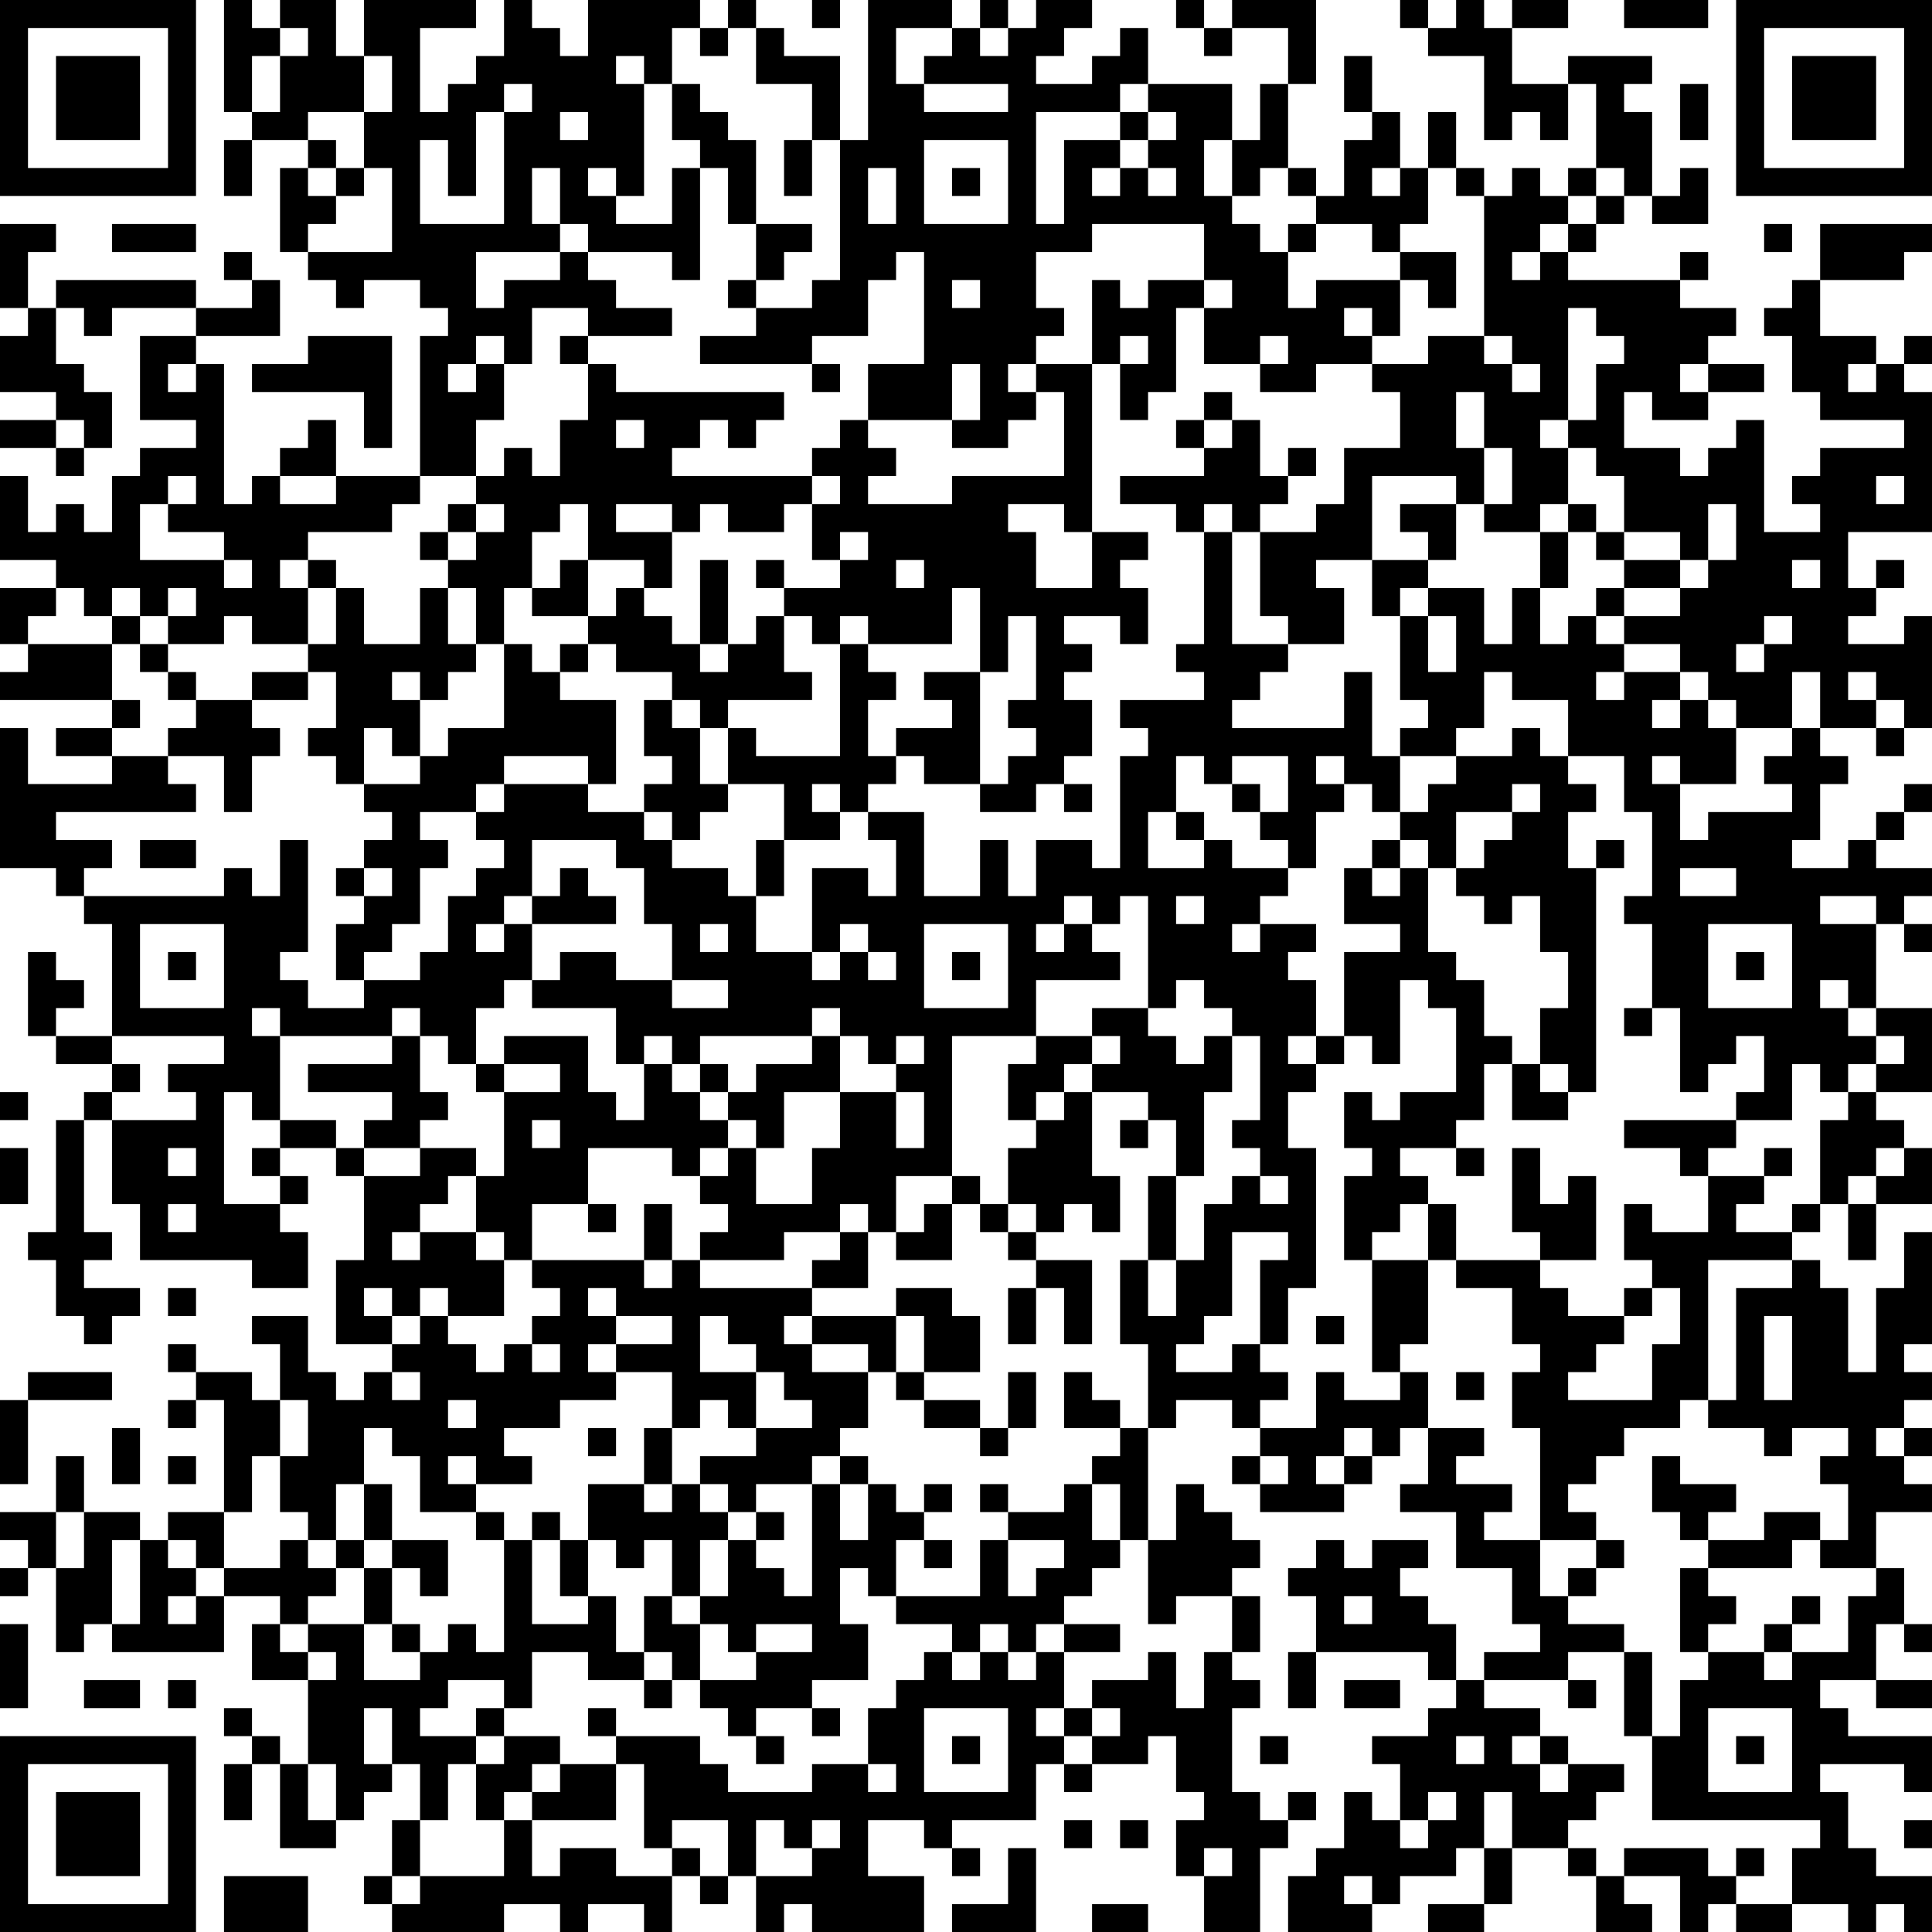 <?xml version="1.0" encoding="UTF-8"?>
<svg xmlns="http://www.w3.org/2000/svg" version="1.1" width="160" height="160" viewBox="0 0 160 160"><rect x="0" y="0" width="160" height="160" fill="#ffffff"/><g transform="scale(2.319)"><g transform="translate(0,0)"><path fill-rule="evenodd" d="M8 0L8 4L9 4L9 5L8 5L8 7L9 7L9 5L11 5L11 6L10 6L10 9L11 9L11 10L12 10L12 11L13 11L13 10L15 10L15 11L16 11L16 12L15 12L15 17L12 17L12 15L11 15L11 16L10 16L10 17L9 17L9 18L8 18L8 13L7 13L7 12L10 12L10 10L9 10L9 9L8 9L8 10L9 10L9 11L7 11L7 10L2 10L2 11L1 11L1 9L2 9L2 8L0 8L0 11L1 11L1 12L0 12L0 14L2 14L2 15L0 15L0 16L2 16L2 17L3 17L3 16L4 16L4 14L3 14L3 13L2 13L2 11L3 11L3 12L4 12L4 11L7 11L7 12L5 12L5 15L7 15L7 16L5 16L5 17L4 17L4 19L3 19L3 18L2 18L2 19L1 19L1 17L0 17L0 20L2 20L2 21L0 21L0 23L1 23L1 24L0 24L0 25L4 25L4 26L2 26L2 27L4 27L4 28L1 28L1 26L0 26L0 31L2 31L2 32L3 32L3 33L4 33L4 37L2 37L2 36L3 36L3 35L2 35L2 34L1 34L1 37L2 37L2 38L4 38L4 39L3 39L3 40L2 40L2 44L1 44L1 45L2 45L2 47L3 47L3 48L4 48L4 47L5 47L5 46L3 46L3 45L4 45L4 44L3 44L3 40L4 40L4 43L5 43L5 45L9 45L9 46L11 46L11 44L10 44L10 43L11 43L11 42L10 42L10 41L12 41L12 42L13 42L13 45L12 45L12 48L14 48L14 49L13 49L13 50L12 50L12 49L11 49L11 47L9 47L9 48L10 48L10 50L9 50L9 49L7 49L7 48L6 48L6 49L7 49L7 50L6 50L6 51L7 51L7 50L8 50L8 54L6 54L6 55L5 55L5 54L3 54L3 52L2 52L2 54L0 54L0 55L1 55L1 56L0 56L0 57L1 57L1 56L2 56L2 59L3 59L3 58L4 58L4 59L8 59L8 57L10 57L10 58L9 58L9 60L11 60L11 63L10 63L10 62L9 62L9 61L8 61L8 62L9 62L9 63L8 63L8 65L9 65L9 63L10 63L10 66L12 66L12 65L13 65L13 64L14 64L14 63L15 63L15 65L14 65L14 67L13 67L13 68L14 68L14 69L18 69L18 68L20 68L20 69L21 69L21 68L23 68L23 69L24 69L24 67L25 67L25 68L26 68L26 67L27 67L27 69L28 69L28 68L29 68L29 69L33 69L33 67L31 67L31 65L33 65L33 66L34 66L34 67L35 67L35 66L34 66L34 65L37 65L37 63L38 63L38 64L39 64L39 63L41 63L41 62L42 62L42 64L43 64L43 65L42 65L42 67L43 67L43 69L45 69L45 66L46 66L46 65L47 65L47 64L46 64L46 65L45 65L45 64L44 64L44 61L45 61L45 60L44 60L44 59L45 59L45 57L44 57L44 56L45 56L45 55L44 55L44 54L43 54L43 53L42 53L42 55L41 55L41 51L42 51L42 50L44 50L44 51L45 51L45 52L44 52L44 53L45 53L45 54L48 54L48 53L49 53L49 52L50 52L50 51L51 51L51 53L50 53L50 54L52 54L52 56L54 56L54 58L55 58L55 59L53 59L53 60L52 60L52 58L51 58L51 57L50 57L50 56L51 56L51 55L49 55L49 56L48 56L48 55L47 55L47 56L46 56L46 57L47 57L47 59L46 59L46 61L47 61L47 59L51 59L51 60L52 60L52 61L51 61L51 62L49 62L49 63L50 63L50 65L49 65L49 64L48 64L48 66L47 66L47 67L46 67L46 69L49 69L49 68L50 68L50 67L52 67L52 66L53 66L53 68L51 68L51 69L53 69L53 68L54 68L54 66L56 66L56 67L57 67L57 69L59 69L59 68L58 68L58 67L60 67L60 69L61 69L61 68L62 68L62 69L64 69L64 68L66 68L66 69L67 69L67 68L68 68L68 69L69 69L69 67L67 67L67 66L66 66L66 64L65 64L65 63L68 63L68 64L69 64L69 62L66 62L66 61L65 61L65 60L67 60L67 61L69 61L69 60L67 60L67 58L68 58L68 59L69 59L69 58L68 58L68 56L67 56L67 54L69 54L69 53L68 53L68 52L69 52L69 51L68 51L68 50L69 50L69 49L68 49L68 48L69 48L69 44L68 44L68 46L67 46L67 49L66 49L66 46L65 46L65 45L64 45L64 44L65 44L65 43L66 43L66 45L67 45L67 43L69 43L69 41L68 41L68 40L67 40L67 39L69 39L69 36L67 36L67 33L68 33L68 34L69 34L69 33L68 33L68 32L69 32L69 31L67 31L67 30L68 30L68 29L69 29L69 28L68 28L68 29L67 29L67 30L66 30L66 31L64 31L64 30L65 30L65 28L66 28L66 27L65 27L65 26L67 26L67 27L68 27L68 26L69 26L69 22L68 22L68 23L66 23L66 22L67 22L67 21L68 21L68 20L67 20L67 21L66 21L66 19L69 19L69 14L68 14L68 13L69 13L69 12L68 12L68 13L67 13L67 12L65 12L65 10L68 10L68 9L69 9L69 8L65 8L65 10L64 10L64 11L63 11L63 12L64 12L64 14L65 14L65 15L68 15L68 16L65 16L65 17L64 17L64 18L65 18L65 19L63 19L63 15L62 15L62 16L61 16L61 17L60 17L60 16L58 16L58 14L59 14L59 15L61 15L61 14L63 14L63 13L61 13L61 12L62 12L62 11L60 11L60 10L61 10L61 9L60 9L60 10L56 10L56 9L57 9L57 8L58 8L58 7L59 7L59 8L61 8L61 6L60 6L60 7L59 7L59 4L58 4L58 3L59 3L59 2L56 2L56 3L54 3L54 1L56 1L56 0L54 0L54 1L53 1L53 0L52 0L52 1L51 1L51 0L50 0L50 1L51 1L51 2L53 2L53 5L54 5L54 4L55 4L55 5L56 5L56 3L57 3L57 6L56 6L56 7L55 7L55 6L54 6L54 7L53 7L53 6L52 6L52 4L51 4L51 6L50 6L50 4L49 4L49 2L48 2L48 4L49 4L49 5L48 5L48 7L47 7L47 6L46 6L46 3L47 3L47 0L44 0L44 1L43 1L43 0L42 0L42 1L43 1L43 2L44 2L44 1L46 1L46 3L45 3L45 5L44 5L44 3L41 3L41 1L40 1L40 2L39 2L39 3L37 3L37 2L38 2L38 1L39 1L39 0L37 0L37 1L36 1L36 0L35 0L35 1L34 1L34 0L31 0L31 5L30 5L30 2L28 2L28 1L27 1L27 0L26 0L26 1L25 1L25 0L21 0L21 2L20 2L20 1L19 1L19 0L18 0L18 2L17 2L17 3L16 3L16 4L15 4L15 1L17 1L17 0L13 0L13 2L12 2L12 0L10 0L10 1L9 1L9 0ZM29 0L29 1L30 1L30 0ZM58 0L58 1L61 1L61 0ZM10 1L10 2L9 2L9 4L10 4L10 2L11 2L11 1ZM24 1L24 3L23 3L23 2L22 2L22 3L23 3L23 7L22 7L22 6L21 6L21 7L22 7L22 8L24 8L24 6L25 6L25 10L24 10L24 9L21 9L21 8L20 8L20 6L19 6L19 8L20 8L20 9L17 9L17 11L18 11L18 10L20 10L20 9L21 9L21 10L22 10L22 11L24 11L24 12L21 12L21 11L19 11L19 13L18 13L18 12L17 12L17 13L16 13L16 14L17 14L17 13L18 13L18 15L17 15L17 17L15 17L15 18L14 18L14 19L11 19L11 20L10 20L10 21L11 21L11 23L9 23L9 22L8 22L8 23L6 23L6 22L7 22L7 21L6 21L6 22L5 22L5 21L4 21L4 22L3 22L3 21L2 21L2 22L1 22L1 23L4 23L4 25L5 25L5 26L4 26L4 27L6 27L6 28L7 28L7 29L2 29L2 30L4 30L4 31L3 31L3 32L8 32L8 31L9 31L9 32L10 32L10 30L11 30L11 34L10 34L10 35L11 35L11 36L13 36L13 35L15 35L15 34L16 34L16 32L17 32L17 31L18 31L18 30L17 30L17 29L18 29L18 28L21 28L21 29L23 29L23 30L24 30L24 31L26 31L26 32L27 32L27 34L29 34L29 35L30 35L30 34L31 34L31 35L32 35L32 34L31 34L31 33L30 33L30 34L29 34L29 31L31 31L31 32L32 32L32 30L31 30L31 29L33 29L33 32L35 32L35 30L36 30L36 32L37 32L37 30L39 30L39 31L40 31L40 27L41 27L41 26L40 26L40 25L43 25L43 24L42 24L42 23L43 23L43 19L44 19L44 23L46 23L46 24L45 24L45 25L44 25L44 26L48 26L48 24L49 24L49 27L50 27L50 29L49 29L49 28L48 28L48 27L47 27L47 28L48 28L48 29L47 29L47 31L46 31L46 30L45 30L45 29L46 29L46 27L44 27L44 28L43 28L43 27L42 27L42 29L41 29L41 31L43 31L43 30L44 30L44 31L46 31L46 32L45 32L45 33L44 33L44 34L45 34L45 33L47 33L47 34L46 34L46 35L47 35L47 37L46 37L46 38L47 38L47 39L46 39L46 41L47 41L47 46L46 46L46 48L45 48L45 45L46 45L46 44L44 44L44 47L43 47L43 48L42 48L42 49L44 49L44 48L45 48L45 49L46 49L46 50L45 50L45 51L47 51L47 49L48 49L48 50L50 50L50 49L51 49L51 51L53 51L53 52L52 52L52 53L54 53L54 54L53 54L53 55L55 55L55 57L56 57L56 58L58 58L58 59L56 59L56 60L53 60L53 61L55 61L55 62L54 62L54 63L55 63L55 64L56 64L56 63L58 63L58 64L57 64L57 65L56 65L56 66L57 66L57 67L58 67L58 66L61 66L61 67L62 67L62 68L64 68L64 66L65 66L65 65L59 65L59 62L60 62L60 60L61 60L61 59L63 59L63 60L64 60L64 59L66 59L66 57L67 57L67 56L65 56L65 55L66 55L66 53L65 53L65 52L66 52L66 51L64 51L64 52L63 52L63 51L61 51L61 50L62 50L62 46L64 46L64 45L61 45L61 50L60 50L60 51L58 51L58 52L57 52L57 53L56 53L56 54L57 54L57 55L55 55L55 51L54 51L54 49L55 49L55 48L54 48L54 46L52 46L52 45L55 45L55 46L56 46L56 47L58 47L58 48L57 48L57 49L56 49L56 50L59 50L59 48L60 48L60 46L59 46L59 45L58 45L58 43L59 43L59 44L61 44L61 42L63 42L63 43L62 43L62 44L64 44L64 43L65 43L65 40L66 40L66 39L67 39L67 38L68 38L68 37L67 37L67 36L66 36L66 35L65 35L65 36L66 36L66 37L67 37L67 38L66 38L66 39L65 39L65 38L64 38L64 40L62 40L62 39L63 39L63 37L62 37L62 38L61 38L61 39L60 39L60 36L59 36L59 33L58 33L58 32L59 32L59 29L58 29L58 27L56 27L56 25L54 25L54 24L53 24L53 26L52 26L52 27L50 27L50 26L51 26L51 25L50 25L50 22L51 22L51 24L52 24L52 22L51 22L51 21L53 21L53 23L54 23L54 21L55 21L55 23L56 23L56 22L57 22L57 23L58 23L58 24L57 24L57 25L58 25L58 24L60 24L60 25L59 25L59 26L60 26L60 25L61 25L61 26L62 26L62 28L60 28L60 27L59 27L59 28L60 28L60 30L61 30L61 29L64 29L64 28L63 28L63 27L64 27L64 26L65 26L65 24L64 24L64 26L62 26L62 25L61 25L61 24L60 24L60 23L58 23L58 22L60 22L60 21L61 21L61 20L62 20L62 18L61 18L61 20L60 20L60 19L58 19L58 17L57 17L57 16L56 16L56 15L57 15L57 13L58 13L58 12L57 12L57 11L56 11L56 15L55 15L55 16L56 16L56 18L55 18L55 19L53 19L53 18L54 18L54 16L53 16L53 14L52 14L52 16L53 16L53 18L52 18L52 17L49 17L49 20L47 20L47 21L48 21L48 23L46 23L46 22L45 22L45 19L47 19L47 18L48 18L48 16L50 16L50 14L49 14L49 13L51 13L51 12L53 12L53 13L54 13L54 14L55 14L55 13L54 13L54 12L53 12L53 7L52 7L52 6L51 6L51 8L50 8L50 9L49 9L49 8L47 8L47 7L46 7L46 6L45 6L45 7L44 7L44 5L43 5L43 7L44 7L44 8L45 8L45 9L46 9L46 11L47 11L47 10L50 10L50 12L49 12L49 11L48 11L48 12L49 12L49 13L47 13L47 14L45 14L45 13L46 13L46 12L45 12L45 13L43 13L43 11L44 11L44 10L43 10L43 8L39 8L39 9L37 9L37 11L38 11L38 12L37 12L37 13L36 13L36 14L37 14L37 15L36 15L36 16L34 16L34 15L35 15L35 13L34 13L34 15L31 15L31 13L33 13L33 9L32 9L32 10L31 10L31 12L29 12L29 13L25 13L25 12L27 12L27 11L29 11L29 10L30 10L30 5L29 5L29 3L27 3L27 1L26 1L26 2L25 2L25 1ZM32 1L32 3L33 3L33 4L36 4L36 3L33 3L33 2L34 2L34 1ZM35 1L35 2L36 2L36 1ZM13 2L13 4L11 4L11 5L12 5L12 6L11 6L11 7L12 7L12 8L11 8L11 9L14 9L14 6L13 6L13 4L14 4L14 2ZM18 3L18 4L17 4L17 7L16 7L16 5L15 5L15 8L18 8L18 4L19 4L19 3ZM24 3L24 5L25 5L25 6L26 6L26 8L27 8L27 10L26 10L26 11L27 11L27 10L28 10L28 9L29 9L29 8L27 8L27 5L26 5L26 4L25 4L25 3ZM40 3L40 4L37 4L37 8L38 8L38 5L40 5L40 6L39 6L39 7L40 7L40 6L41 6L41 7L42 7L42 6L41 6L41 5L42 5L42 4L41 4L41 3ZM60 3L60 5L61 5L61 3ZM20 4L20 5L21 5L21 4ZM40 4L40 5L41 5L41 4ZM28 5L28 7L29 7L29 5ZM33 5L33 8L36 8L36 5ZM12 6L12 7L13 7L13 6ZM31 6L31 8L32 8L32 6ZM34 6L34 7L35 7L35 6ZM49 6L49 7L50 7L50 6ZM57 6L57 7L56 7L56 8L55 8L55 9L54 9L54 10L55 10L55 9L56 9L56 8L57 8L57 7L58 7L58 6ZM4 8L4 9L7 9L7 8ZM46 8L46 9L47 9L47 8ZM63 8L63 9L64 9L64 8ZM50 9L50 10L51 10L51 11L52 11L52 9ZM34 10L34 11L35 11L35 10ZM39 10L39 13L37 13L37 14L38 14L38 17L34 17L34 18L31 18L31 17L32 17L32 16L31 16L31 15L30 15L30 16L29 16L29 17L24 17L24 16L25 16L25 15L26 15L26 16L27 16L27 15L28 15L28 14L22 14L22 13L21 13L21 12L20 12L20 13L21 13L21 15L20 15L20 17L19 17L19 16L18 16L18 17L17 17L17 18L16 18L16 19L15 19L15 20L16 20L16 21L15 21L15 23L13 23L13 21L12 21L12 20L11 20L11 21L12 21L12 23L11 23L11 24L9 24L9 25L7 25L7 24L6 24L6 23L5 23L5 22L4 22L4 23L5 23L5 24L6 24L6 25L7 25L7 26L6 26L6 27L8 27L8 29L9 29L9 27L10 27L10 26L9 26L9 25L11 25L11 24L12 24L12 26L11 26L11 27L12 27L12 28L13 28L13 29L14 29L14 30L13 30L13 31L12 31L12 32L13 32L13 33L12 33L12 35L13 35L13 34L14 34L14 33L15 33L15 31L16 31L16 30L15 30L15 29L17 29L17 28L18 28L18 27L21 27L21 28L22 28L22 25L20 25L20 24L21 24L21 23L22 23L22 24L24 24L24 25L23 25L23 27L24 27L24 28L23 28L23 29L24 29L24 30L25 30L25 29L26 29L26 28L28 28L28 30L27 30L27 32L28 32L28 30L30 30L30 29L31 29L31 28L32 28L32 27L33 27L33 28L35 28L35 29L37 29L37 28L38 28L38 29L39 29L39 28L38 28L38 27L39 27L39 25L38 25L38 24L39 24L39 23L38 23L38 22L40 22L40 23L41 23L41 21L40 21L40 20L41 20L41 19L39 19L39 13L40 13L40 15L41 15L41 14L42 14L42 11L43 11L43 10L41 10L41 11L40 11L40 10ZM11 12L11 13L9 13L9 14L13 14L13 16L14 16L14 12ZM40 12L40 13L41 13L41 12ZM6 13L6 14L7 14L7 13ZM29 13L29 14L30 14L30 13ZM60 13L60 14L61 14L61 13ZM66 13L66 14L67 14L67 13ZM43 14L43 15L42 15L42 16L43 16L43 17L40 17L40 18L42 18L42 19L43 19L43 18L44 18L44 19L45 19L45 18L46 18L46 17L47 17L47 16L46 16L46 17L45 17L45 15L44 15L44 14ZM2 15L2 16L3 16L3 15ZM22 15L22 16L23 16L23 15ZM43 15L43 16L44 16L44 15ZM6 17L6 18L5 18L5 20L8 20L8 21L9 21L9 20L8 20L8 19L6 19L6 18L7 18L7 17ZM10 17L10 18L12 18L12 17ZM29 17L29 18L28 18L28 19L26 19L26 18L25 18L25 19L24 19L24 18L22 18L22 19L24 19L24 21L23 21L23 20L21 20L21 18L20 18L20 19L19 19L19 21L18 21L18 23L17 23L17 21L16 21L16 23L17 23L17 24L16 24L16 25L15 25L15 24L14 24L14 25L15 25L15 27L14 27L14 26L13 26L13 28L15 28L15 27L16 27L16 26L18 26L18 23L19 23L19 24L20 24L20 23L21 23L21 22L22 22L22 21L23 21L23 22L24 22L24 23L25 23L25 24L26 24L26 23L27 23L27 22L28 22L28 24L29 24L29 25L26 25L26 26L25 26L25 25L24 25L24 26L25 26L25 28L26 28L26 26L27 26L27 27L30 27L30 23L31 23L31 24L32 24L32 25L31 25L31 27L32 27L32 26L34 26L34 25L33 25L33 24L35 24L35 28L36 28L36 27L37 27L37 26L36 26L36 25L37 25L37 22L36 22L36 24L35 24L35 21L34 21L34 23L31 23L31 22L30 22L30 23L29 23L29 22L28 22L28 21L30 21L30 20L31 20L31 19L30 19L30 20L29 20L29 18L30 18L30 17ZM67 17L67 18L68 18L68 17ZM17 18L17 19L16 19L16 20L17 20L17 19L18 19L18 18ZM36 18L36 19L37 19L37 21L39 21L39 19L38 19L38 18ZM50 18L50 19L51 19L51 20L49 20L49 22L50 22L50 21L51 21L51 20L52 20L52 18ZM56 18L56 19L55 19L55 21L56 21L56 19L57 19L57 20L58 20L58 21L57 21L57 22L58 22L58 21L60 21L60 20L58 20L58 19L57 19L57 18ZM20 20L20 21L19 21L19 22L21 22L21 20ZM25 20L25 23L26 23L26 20ZM27 20L27 21L28 21L28 20ZM32 20L32 21L33 21L33 20ZM64 20L64 21L65 21L65 20ZM63 22L63 23L62 23L62 24L63 24L63 23L64 23L64 22ZM66 24L66 25L67 25L67 26L68 26L68 25L67 25L67 24ZM54 26L54 27L52 27L52 28L51 28L51 29L50 29L50 30L49 30L49 31L48 31L48 33L50 33L50 34L48 34L48 37L47 37L47 38L48 38L48 37L49 37L49 38L50 38L50 35L51 35L51 36L52 36L52 39L50 39L50 40L49 40L49 39L48 39L48 41L49 41L49 42L48 42L48 45L49 45L49 49L50 49L50 48L51 48L51 45L52 45L52 43L51 43L51 42L50 42L50 41L52 41L52 42L53 42L53 41L52 41L52 40L53 40L53 38L54 38L54 40L56 40L56 39L57 39L57 31L58 31L58 30L57 30L57 31L56 31L56 29L57 29L57 28L56 28L56 27L55 27L55 26ZM29 28L29 29L30 29L30 28ZM44 28L44 29L45 29L45 28ZM54 28L54 29L52 29L52 31L51 31L51 30L50 30L50 31L49 31L49 32L50 32L50 31L51 31L51 34L52 34L52 35L53 35L53 37L54 37L54 38L55 38L55 39L56 39L56 38L55 38L55 36L56 36L56 34L55 34L55 32L54 32L54 33L53 33L53 32L52 32L52 31L53 31L53 30L54 30L54 29L55 29L55 28ZM42 29L42 30L43 30L43 29ZM5 30L5 31L7 31L7 30ZM19 30L19 32L18 32L18 33L17 33L17 34L18 34L18 33L19 33L19 35L18 35L18 36L17 36L17 38L16 38L16 37L15 37L15 36L14 36L14 37L10 37L10 36L9 36L9 37L10 37L10 40L9 40L9 39L8 39L8 43L10 43L10 42L9 42L9 41L10 41L10 40L12 40L12 41L13 41L13 42L15 42L15 41L17 41L17 42L16 42L16 43L15 43L15 44L14 44L14 45L15 45L15 44L17 44L17 45L18 45L18 47L16 47L16 46L15 46L15 47L14 47L14 46L13 46L13 47L14 47L14 48L15 48L15 47L16 47L16 48L17 48L17 49L18 49L18 48L19 48L19 49L20 49L20 48L19 48L19 47L20 47L20 46L19 46L19 45L23 45L23 46L24 46L24 45L25 45L25 46L29 46L29 47L28 47L28 48L29 48L29 49L31 49L31 51L30 51L30 52L29 52L29 53L27 53L27 54L26 54L26 53L25 53L25 52L27 52L27 51L29 51L29 50L28 50L28 49L27 49L27 48L26 48L26 47L25 47L25 49L27 49L27 51L26 51L26 50L25 50L25 51L24 51L24 49L22 49L22 48L24 48L24 47L22 47L22 46L21 46L21 47L22 47L22 48L21 48L21 49L22 49L22 50L20 50L20 51L18 51L18 52L19 52L19 53L17 53L17 52L16 52L16 53L17 53L17 54L15 54L15 52L14 52L14 51L13 51L13 53L12 53L12 55L11 55L11 54L10 54L10 52L11 52L11 50L10 50L10 52L9 52L9 54L8 54L8 56L7 56L7 55L6 55L6 56L7 56L7 57L6 57L6 58L7 58L7 57L8 57L8 56L10 56L10 55L11 55L11 56L12 56L12 57L11 57L11 58L10 58L10 59L11 59L11 60L12 60L12 59L11 59L11 58L13 58L13 60L15 60L15 59L16 59L16 58L17 58L17 59L18 59L18 55L19 55L19 58L21 58L21 57L22 57L22 59L23 59L23 60L21 60L21 59L19 59L19 61L18 61L18 60L16 60L16 61L15 61L15 62L17 62L17 63L16 63L16 65L15 65L15 67L14 67L14 68L15 68L15 67L18 67L18 65L19 65L19 67L20 67L20 66L22 66L22 67L24 67L24 66L25 66L25 67L26 67L26 65L24 65L24 66L23 66L23 63L22 63L22 62L25 62L25 63L26 63L26 64L29 64L29 63L31 63L31 64L32 64L32 63L31 63L31 61L32 61L32 60L33 60L33 59L34 59L34 60L35 60L35 59L36 59L36 60L37 60L37 59L38 59L38 61L37 61L37 62L38 62L38 63L39 63L39 62L40 62L40 61L39 61L39 60L41 60L41 59L42 59L42 61L43 61L43 59L44 59L44 57L42 57L42 58L41 58L41 55L40 55L40 53L39 53L39 52L40 52L40 51L41 51L41 48L40 48L40 45L41 45L41 47L42 47L42 45L43 45L43 43L44 43L44 42L45 42L45 43L46 43L46 42L45 42L45 41L44 41L44 40L45 40L45 37L44 37L44 36L43 36L43 35L42 35L42 36L41 36L41 32L40 32L40 33L39 33L39 32L38 32L38 33L37 33L37 34L38 34L38 33L39 33L39 34L40 34L40 35L37 35L37 37L34 37L34 42L32 42L32 44L31 44L31 43L30 43L30 44L28 44L28 45L25 45L25 44L26 44L26 43L25 43L25 42L26 42L26 41L27 41L27 43L29 43L29 41L30 41L30 39L32 39L32 41L33 41L33 39L32 39L32 38L33 38L33 37L32 37L32 38L31 38L31 37L30 37L30 36L29 36L29 37L25 37L25 38L24 38L24 37L23 37L23 38L22 38L22 36L19 36L19 35L20 35L20 34L22 34L22 35L24 35L24 36L26 36L26 35L24 35L24 33L23 33L23 31L22 31L22 30ZM13 31L13 32L14 32L14 31ZM20 31L20 32L19 32L19 33L22 33L22 32L21 32L21 31ZM60 31L60 32L62 32L62 31ZM42 32L42 33L43 33L43 32ZM65 32L65 33L67 33L67 32ZM5 33L5 36L8 36L8 33ZM25 33L25 34L26 34L26 33ZM33 33L33 36L36 36L36 33ZM61 33L61 36L64 36L64 33ZM6 34L6 35L7 35L7 34ZM34 34L34 35L35 35L35 34ZM62 34L62 35L63 35L63 34ZM39 36L39 37L37 37L37 38L36 38L36 40L37 40L37 41L36 41L36 43L35 43L35 42L34 42L34 43L33 43L33 44L32 44L32 45L34 45L34 43L35 43L35 44L36 44L36 45L37 45L37 46L36 46L36 48L37 48L37 46L38 46L38 48L39 48L39 45L37 45L37 44L38 44L38 43L39 43L39 44L40 44L40 42L39 42L39 39L41 39L41 40L40 40L40 41L41 41L41 40L42 40L42 42L41 42L41 45L42 45L42 42L43 42L43 39L44 39L44 37L43 37L43 38L42 38L42 37L41 37L41 36ZM58 36L58 37L59 37L59 36ZM4 37L4 38L5 38L5 39L4 39L4 40L7 40L7 39L6 39L6 38L8 38L8 37ZM14 37L14 38L11 38L11 39L14 39L14 40L13 40L13 41L15 41L15 40L16 40L16 39L15 39L15 37ZM18 37L18 38L17 38L17 39L18 39L18 42L17 42L17 44L18 44L18 45L19 45L19 43L21 43L21 44L22 44L22 43L21 43L21 41L24 41L24 42L25 42L25 41L26 41L26 40L27 40L27 41L28 41L28 39L30 39L30 37L29 37L29 38L27 38L27 39L26 39L26 38L25 38L25 39L24 39L24 38L23 38L23 40L22 40L22 39L21 39L21 37ZM39 37L39 38L38 38L38 39L37 39L37 40L38 40L38 39L39 39L39 38L40 38L40 37ZM18 38L18 39L20 39L20 38ZM0 39L0 40L1 40L1 39ZM25 39L25 40L26 40L26 39ZM19 40L19 41L20 41L20 40ZM58 40L58 41L60 41L60 42L61 42L61 41L62 41L62 40ZM0 41L0 43L1 43L1 41ZM6 41L6 42L7 42L7 41ZM54 41L54 44L55 44L55 45L57 45L57 42L56 42L56 43L55 43L55 41ZM63 41L63 42L64 42L64 41ZM67 41L67 42L66 42L66 43L67 43L67 42L68 42L68 41ZM6 43L6 44L7 44L7 43ZM23 43L23 45L24 45L24 43ZM36 43L36 44L37 44L37 43ZM50 43L50 44L49 44L49 45L51 45L51 43ZM30 44L30 45L29 45L29 46L31 46L31 44ZM6 46L6 47L7 47L7 46ZM32 46L32 47L29 47L29 48L31 48L31 49L32 49L32 50L33 50L33 51L35 51L35 52L36 52L36 51L37 51L37 49L36 49L36 51L35 51L35 50L33 50L33 49L35 49L35 47L34 47L34 46ZM58 46L58 47L59 47L59 46ZM32 47L32 49L33 49L33 47ZM47 47L47 48L48 48L48 47ZM63 47L63 50L64 50L64 47ZM1 49L1 50L0 50L0 53L1 53L1 50L4 50L4 49ZM14 49L14 50L15 50L15 49ZM38 49L38 51L40 51L40 50L39 50L39 49ZM52 49L52 50L53 50L53 49ZM16 50L16 51L17 51L17 50ZM4 51L4 53L5 53L5 51ZM21 51L21 52L22 52L22 51ZM23 51L23 53L21 53L21 55L20 55L20 54L19 54L19 55L20 55L20 57L21 57L21 55L22 55L22 56L23 56L23 55L24 55L24 57L23 57L23 59L24 59L24 60L23 60L23 61L24 61L24 60L25 60L25 61L26 61L26 62L27 62L27 63L28 63L28 62L27 62L27 61L29 61L29 62L30 62L30 61L29 61L29 60L31 60L31 58L30 58L30 56L31 56L31 57L32 57L32 58L34 58L34 59L35 59L35 58L36 58L36 59L37 59L37 58L38 58L38 59L40 59L40 58L38 58L38 57L39 57L39 56L40 56L40 55L39 55L39 53L38 53L38 54L36 54L36 53L35 53L35 54L36 54L36 55L35 55L35 57L32 57L32 55L33 55L33 56L34 56L34 55L33 55L33 54L34 54L34 53L33 53L33 54L32 54L32 53L31 53L31 52L30 52L30 53L29 53L29 57L28 57L28 56L27 56L27 55L28 55L28 54L27 54L27 55L26 55L26 54L25 54L25 53L24 53L24 51ZM48 51L48 52L47 52L47 53L48 53L48 52L49 52L49 51ZM67 51L67 52L68 52L68 51ZM6 52L6 53L7 53L7 52ZM45 52L45 53L46 53L46 52ZM59 52L59 54L60 54L60 55L61 55L61 56L60 56L60 59L61 59L61 58L62 58L62 57L61 57L61 56L64 56L64 55L65 55L65 54L63 54L63 55L61 55L61 54L62 54L62 53L60 53L60 52ZM13 53L13 55L12 55L12 56L13 56L13 58L14 58L14 59L15 59L15 58L14 58L14 56L15 56L15 57L16 57L16 55L14 55L14 53ZM23 53L23 54L24 54L24 53ZM30 53L30 55L31 55L31 53ZM2 54L2 56L3 56L3 54ZM17 54L17 55L18 55L18 54ZM4 55L4 58L5 58L5 55ZM13 55L13 56L14 56L14 55ZM25 55L25 57L24 57L24 58L25 58L25 60L27 60L27 59L29 59L29 58L27 58L27 59L26 59L26 58L25 58L25 57L26 57L26 55ZM36 55L36 57L37 57L37 56L38 56L38 55ZM57 55L57 56L56 56L56 57L57 57L57 56L58 56L58 55ZM48 57L48 58L49 58L49 57ZM64 57L64 58L63 58L63 59L64 59L64 58L65 58L65 57ZM0 58L0 61L1 61L1 58ZM58 59L58 62L59 62L59 59ZM3 60L3 61L5 61L5 60ZM6 60L6 61L7 61L7 60ZM48 60L48 61L50 61L50 60ZM56 60L56 61L57 61L57 60ZM13 61L13 63L14 63L14 61ZM17 61L17 62L18 62L18 63L17 63L17 65L18 65L18 64L19 64L19 65L22 65L22 63L20 63L20 62L18 62L18 61ZM21 61L21 62L22 62L22 61ZM33 61L33 64L36 64L36 61ZM38 61L38 62L39 62L39 61ZM61 61L61 64L64 64L64 61ZM34 62L34 63L35 63L35 62ZM45 62L45 63L46 63L46 62ZM52 62L52 63L53 63L53 62ZM55 62L55 63L56 63L56 62ZM62 62L62 63L63 63L63 62ZM11 63L11 65L12 65L12 63ZM19 63L19 64L20 64L20 63ZM51 64L51 65L50 65L50 66L51 66L51 65L52 65L52 64ZM53 64L53 66L54 66L54 64ZM27 65L27 67L29 67L29 66L30 66L30 65L29 65L29 66L28 66L28 65ZM38 65L38 66L39 66L39 65ZM40 65L40 66L41 66L41 65ZM68 65L68 66L69 66L69 65ZM36 66L36 68L34 68L34 69L37 69L37 66ZM43 66L43 67L44 67L44 66ZM62 66L62 67L63 67L63 66ZM8 67L8 69L11 69L11 67ZM48 67L48 68L49 68L49 67ZM39 68L39 69L41 69L41 68ZM0 0L0 7L7 7L7 0ZM1 1L1 6L6 6L6 1ZM2 2L2 5L5 5L5 2ZM62 0L62 7L69 7L69 0ZM63 1L63 6L68 6L68 1ZM64 2L64 5L67 5L67 2ZM0 62L0 69L7 69L7 62ZM1 63L1 68L6 68L6 63ZM2 64L2 67L5 67L5 64Z" fill="#000000"/></g></g></svg>
